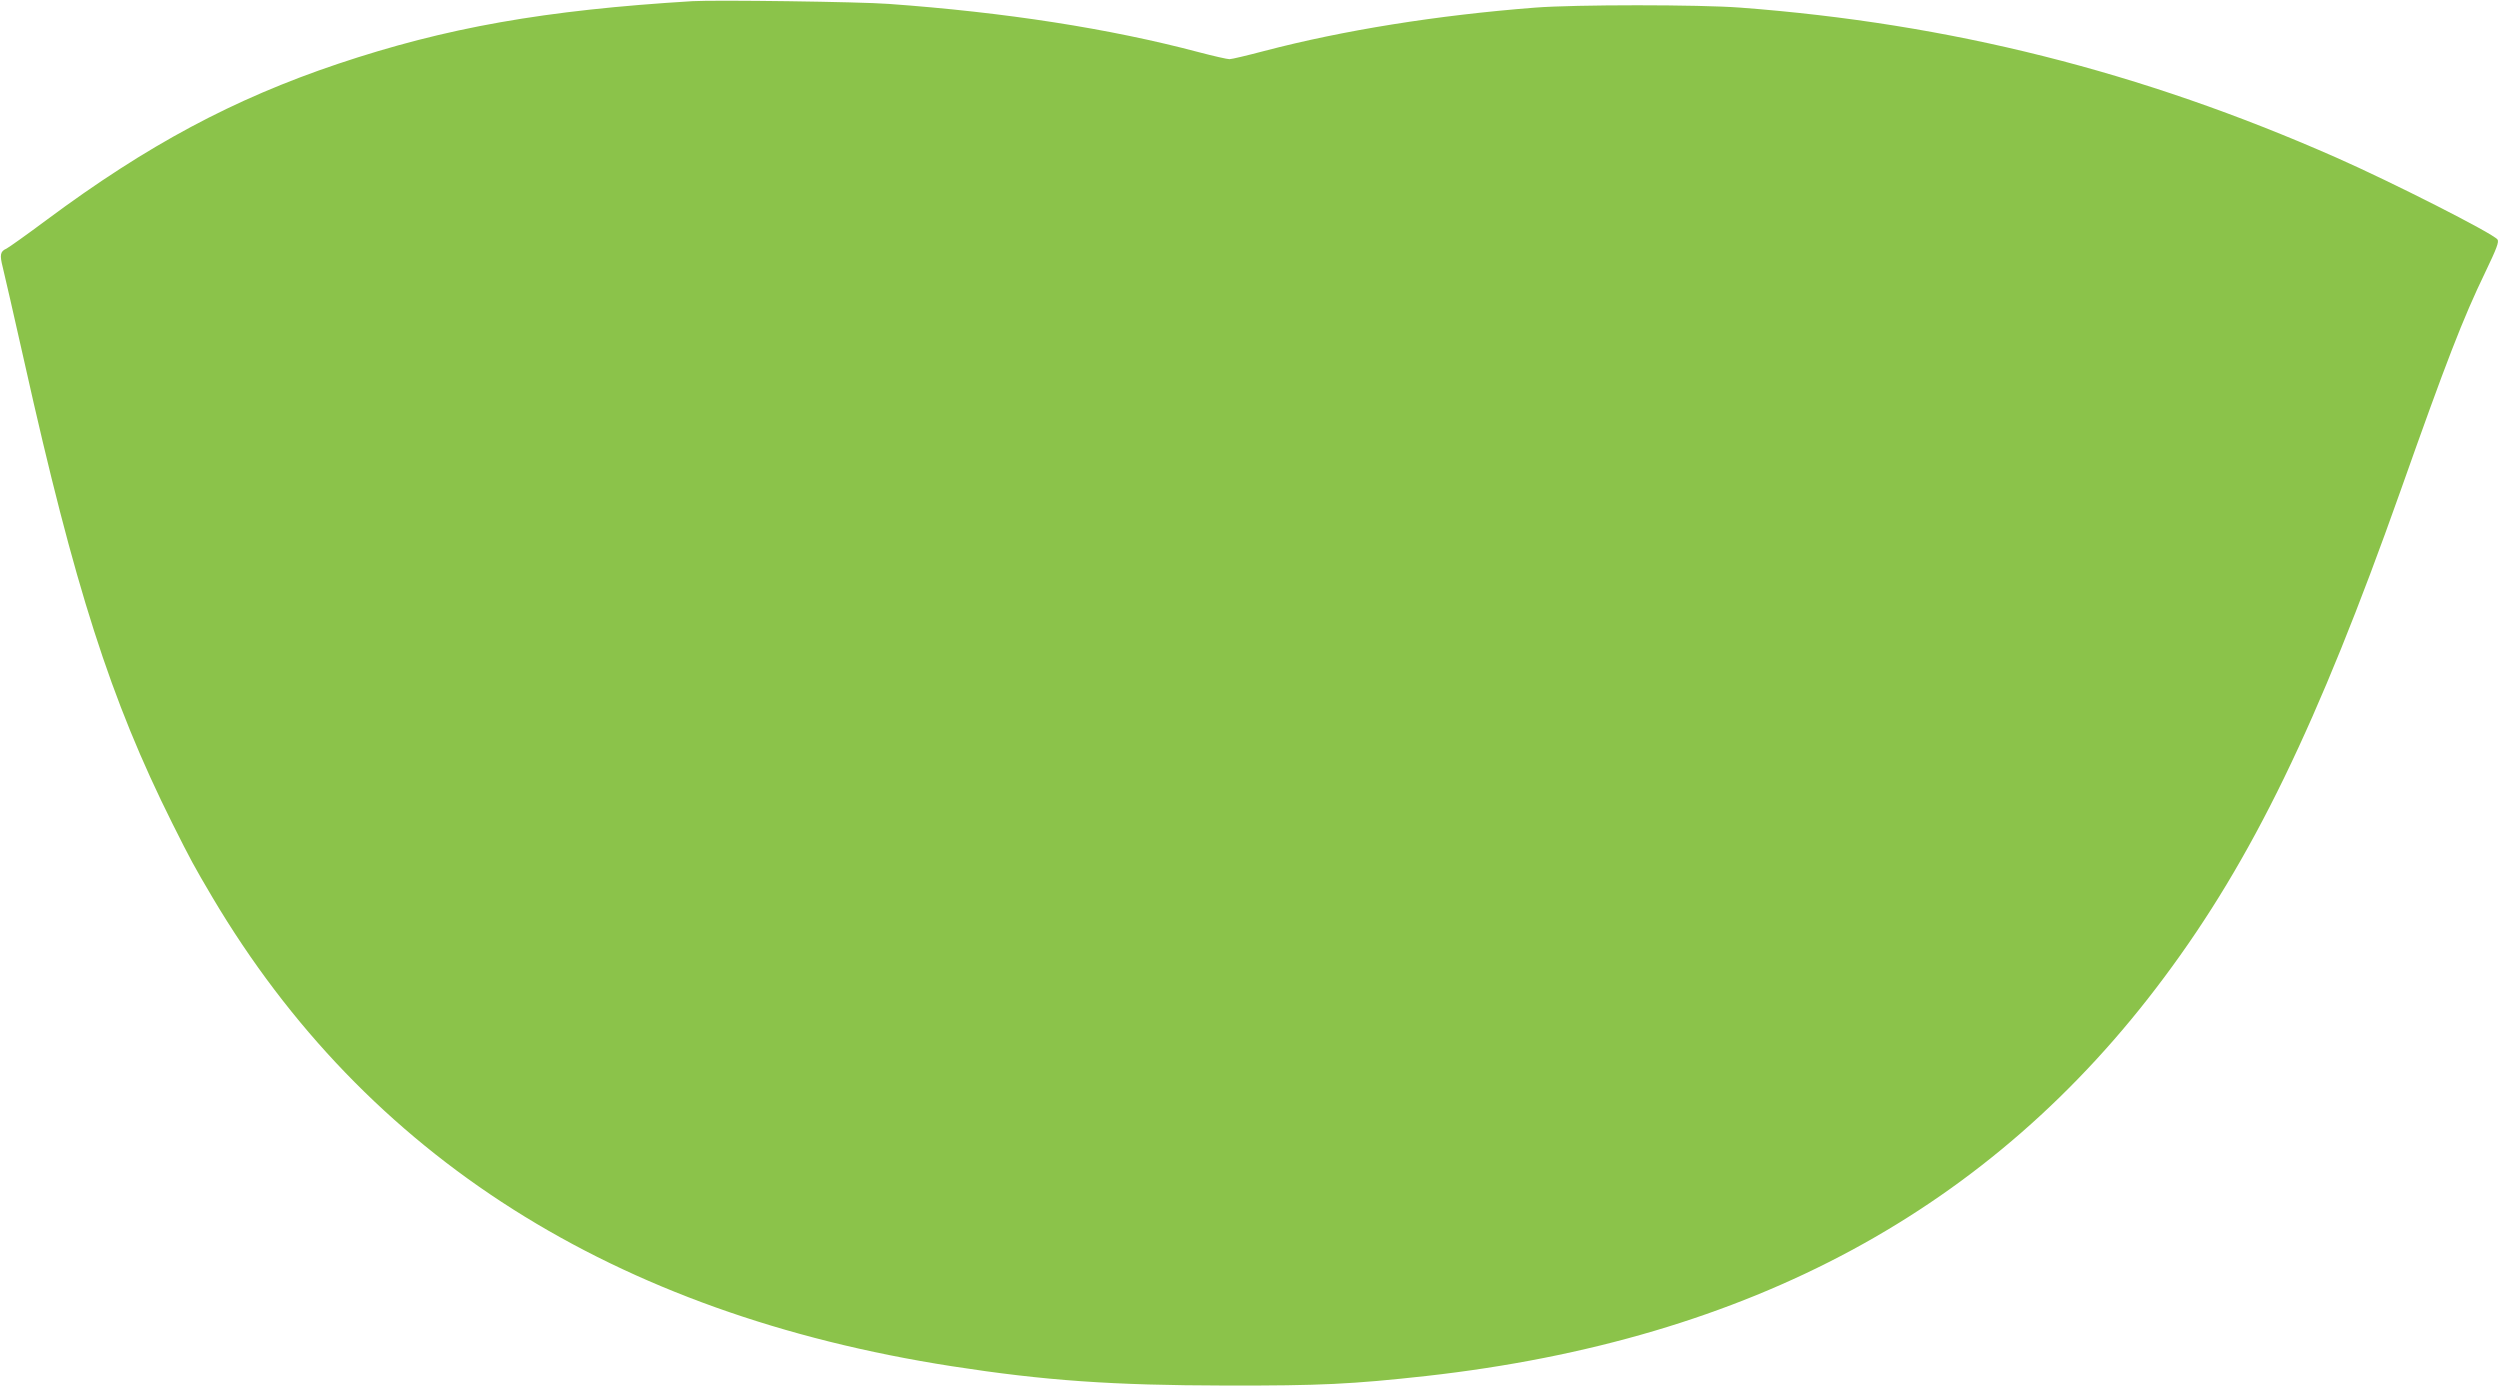 <?xml version="1.0" standalone="no"?>
<!DOCTYPE svg PUBLIC "-//W3C//DTD SVG 20010904//EN"
 "http://www.w3.org/TR/2001/REC-SVG-20010904/DTD/svg10.dtd">
<svg version="1.0" xmlns="http://www.w3.org/2000/svg"
 width="1280pt" height="710pt" viewBox="0 0 1280 710"
 preserveAspectRatio="xMidYMid meet">
<g transform="translate(0,710) scale(0.1,-0.1)"
fill="#8bc34a" stroke="none">
<path d="M3545 7094 c-757 -46 -1260 -135 -1815 -321 -535 -180 -976 -416
-1490 -798 -102 -76 -195 -142 -207 -148 -32 -14 -35 -32 -19 -95 8 -32 58
-250 111 -486 258 -1156 441 -1728 757 -2361 97 -193 107 -212 206 -380 787
-1327 2055 -2131 3785 -2400 476 -74 824 -98 1402 -99 486 -1 647 7 1028 49
1658 186 2894 854 3777 2040 451 604 787 1297 1210 2490 236 667 320 884 435
1122 58 121 71 155 62 167 -25 32 -541 294 -827 420 -998 440 -1975 686 -3050
767 -209 16 -847 16 -1050 0 -503 -39 -982 -116 -1387 -222 -87 -23 -167 -42
-178 -42 -11 0 -82 16 -158 36 -457 121 -990 204 -1587 247 -144 11 -891 21
-1005 14z"/>
</g>
</svg>
